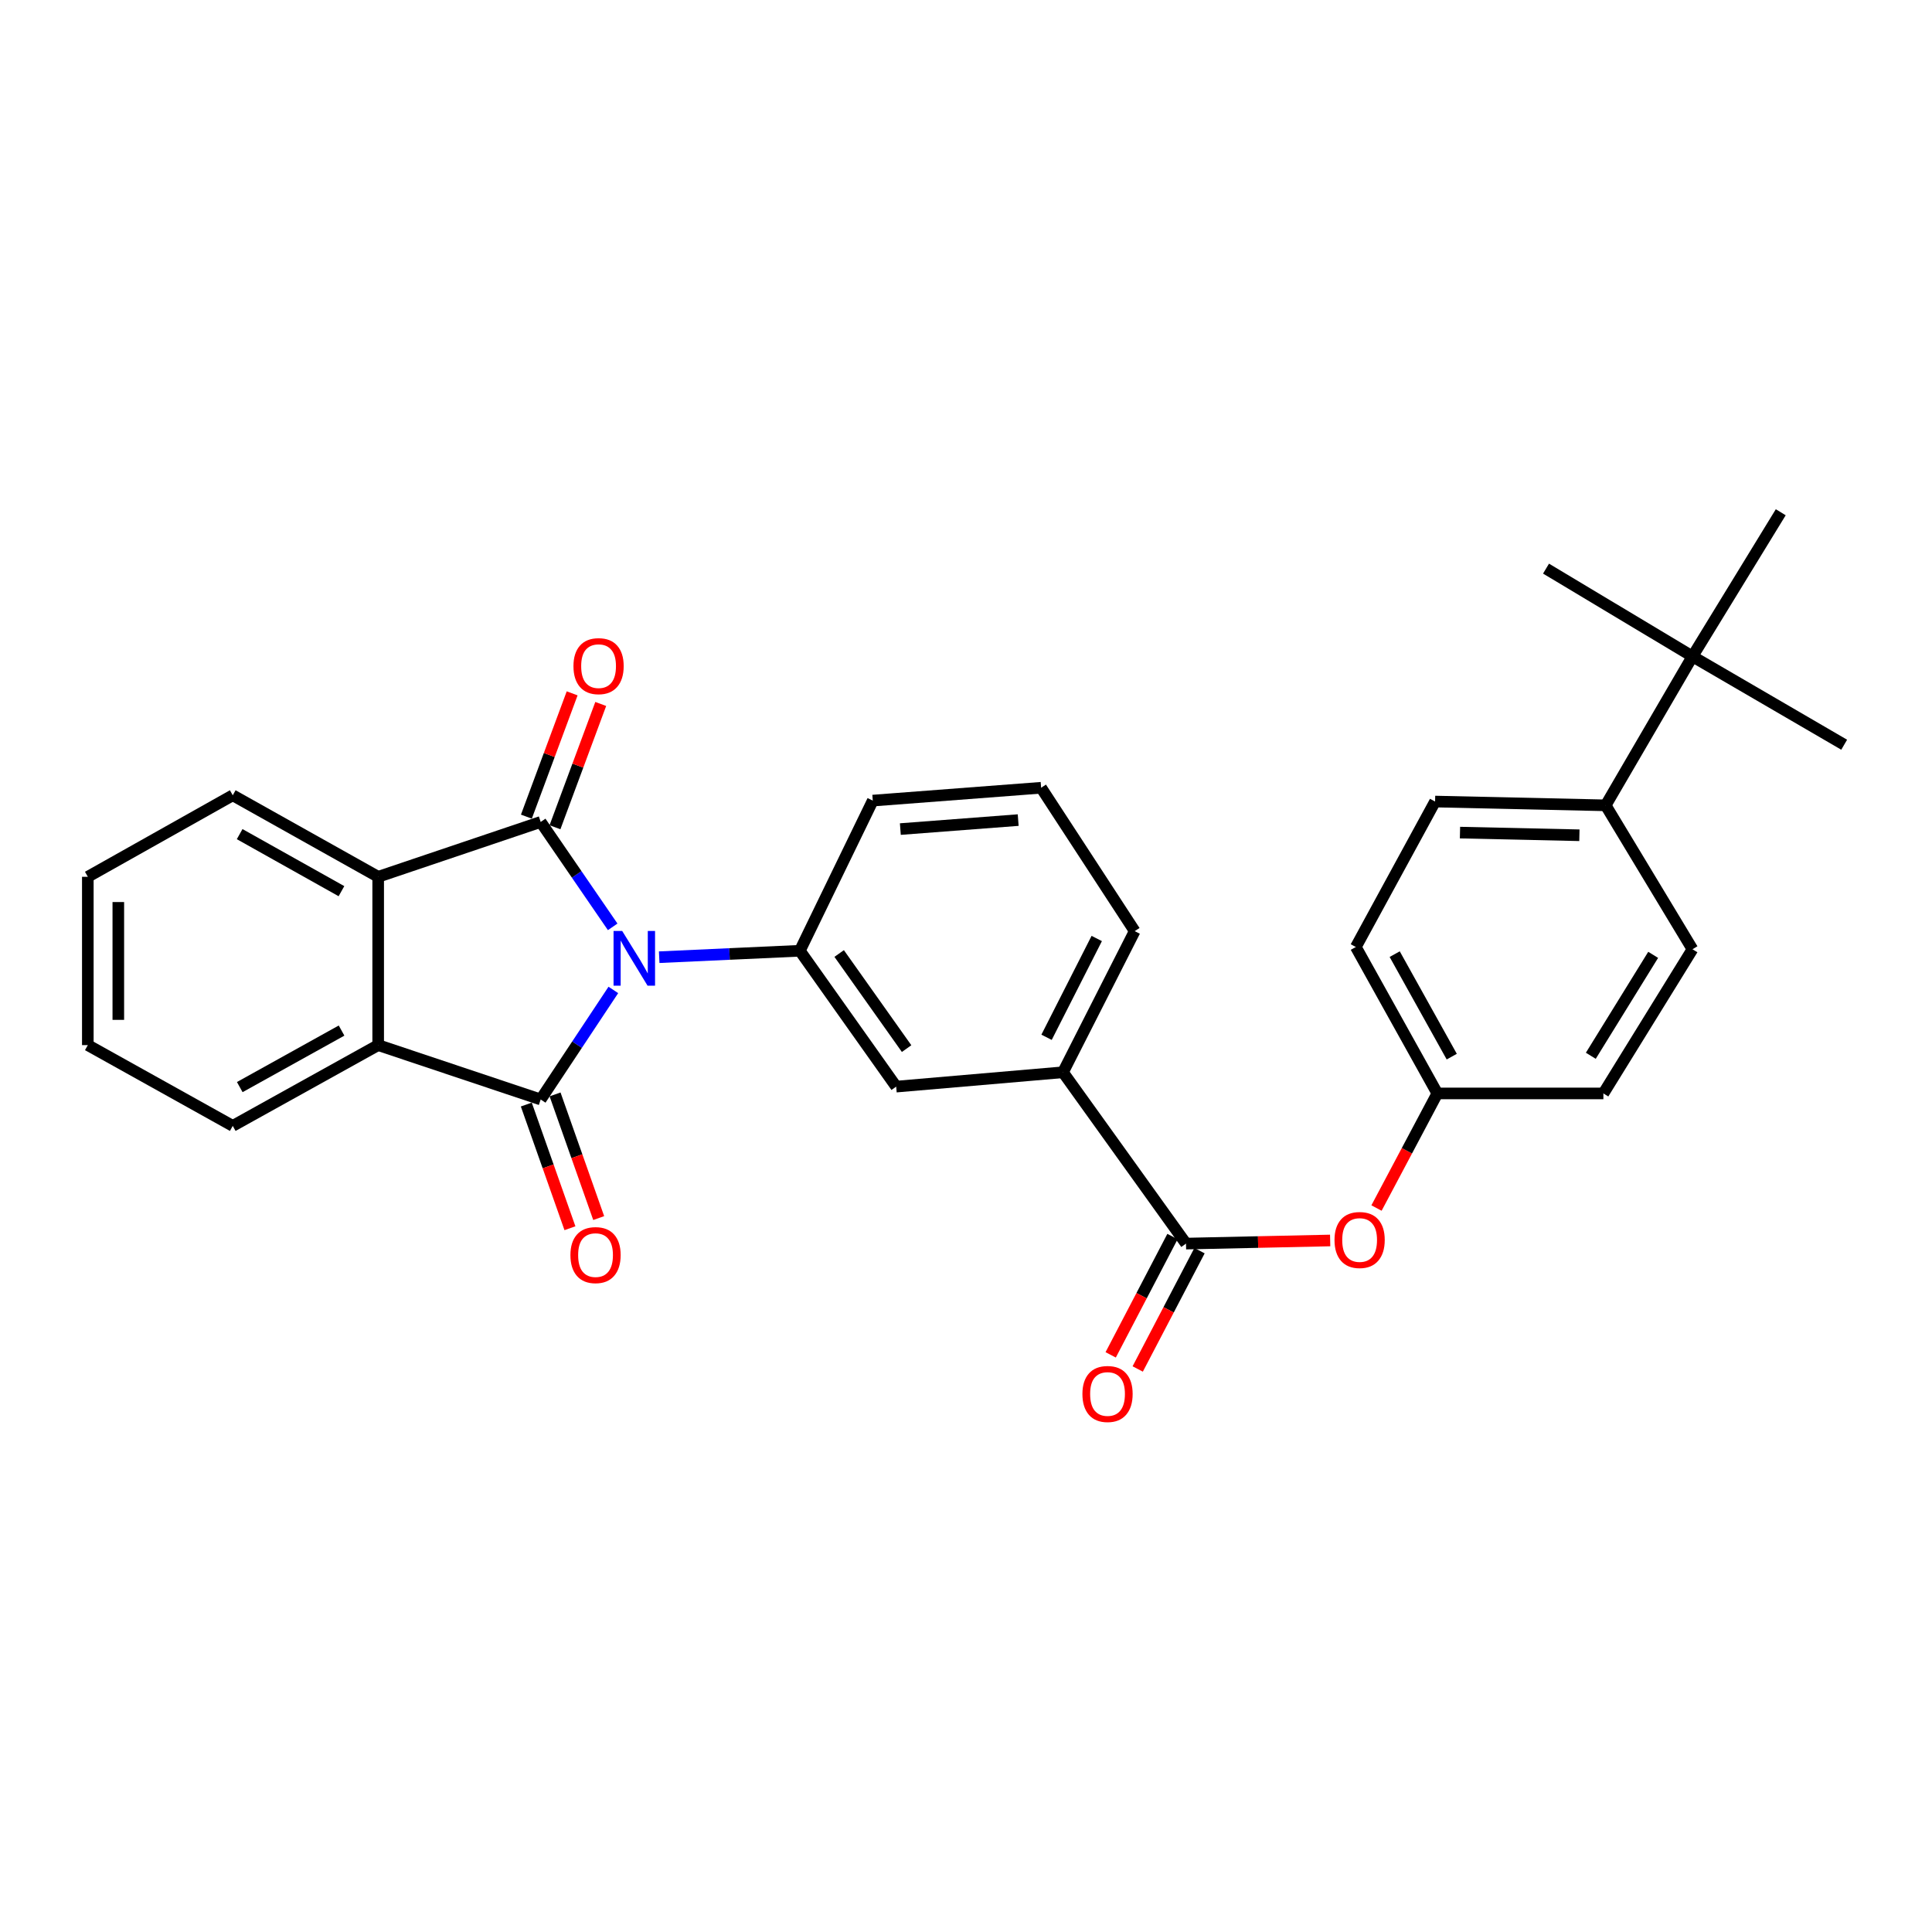 <?xml version='1.0' encoding='iso-8859-1'?>
<svg version='1.1' baseProfile='full'
              xmlns='http://www.w3.org/2000/svg'
                      xmlns:rdkit='http://www.rdkit.org/xml'
                      xmlns:xlink='http://www.w3.org/1999/xlink'
                  xml:space='preserve'
width='1000px' height='1000px' viewBox='0 0 1000 1000'>
<!-- END OF HEADER -->
<rect style='opacity:1.0;fill:#FFFFFF;stroke:none' width='1000' height='1000' x='0' y='0'> </rect>
<path class='bond-0' d='M 317.467,512.387 L 298.662,540.738' style='fill:none;fill-rule:evenodd;stroke:#0000FF;stroke-width:6px;stroke-linecap:butt;stroke-linejoin:miter;stroke-opacity:1' />
<path class='bond-0' d='M 298.662,540.738 L 279.856,569.089' style='fill:none;fill-rule:evenodd;stroke:#000000;stroke-width:6px;stroke-linecap:butt;stroke-linejoin:miter;stroke-opacity:1' />
<path class='bond-1' d='M 317.125,479.735 L 298.491,452.586' style='fill:none;fill-rule:evenodd;stroke:#0000FF;stroke-width:6px;stroke-linecap:butt;stroke-linejoin:miter;stroke-opacity:1' />
<path class='bond-1' d='M 298.491,452.586 L 279.856,425.437' style='fill:none;fill-rule:evenodd;stroke:#000000;stroke-width:6px;stroke-linecap:butt;stroke-linejoin:miter;stroke-opacity:1' />
<path class='bond-4' d='M 341.198,495.446 L 377.596,493.781' style='fill:none;fill-rule:evenodd;stroke:#0000FF;stroke-width:6px;stroke-linecap:butt;stroke-linejoin:miter;stroke-opacity:1' />
<path class='bond-4' d='M 377.596,493.781 L 413.994,492.116' style='fill:none;fill-rule:evenodd;stroke:#000000;stroke-width:6px;stroke-linecap:butt;stroke-linejoin:miter;stroke-opacity:1' />
<path class='bond-3' d='M 279.856,569.089 L 195.745,540.95' style='fill:none;fill-rule:evenodd;stroke:#000000;stroke-width:6px;stroke-linecap:butt;stroke-linejoin:miter;stroke-opacity:1' />
<path class='bond-10' d='M 272.414,571.716 L 283.708,603.721' style='fill:none;fill-rule:evenodd;stroke:#000000;stroke-width:6px;stroke-linecap:butt;stroke-linejoin:miter;stroke-opacity:1' />
<path class='bond-10' d='M 283.708,603.721 L 295.002,635.726' style='fill:none;fill-rule:evenodd;stroke:#FF0000;stroke-width:6px;stroke-linecap:butt;stroke-linejoin:miter;stroke-opacity:1' />
<path class='bond-10' d='M 287.299,566.463 L 298.593,598.468' style='fill:none;fill-rule:evenodd;stroke:#000000;stroke-width:6px;stroke-linecap:butt;stroke-linejoin:miter;stroke-opacity:1' />
<path class='bond-10' d='M 298.593,598.468 L 309.886,630.474' style='fill:none;fill-rule:evenodd;stroke:#FF0000;stroke-width:6px;stroke-linecap:butt;stroke-linejoin:miter;stroke-opacity:1' />
<path class='bond-2' d='M 279.856,425.437 L 195.745,453.831' style='fill:none;fill-rule:evenodd;stroke:#000000;stroke-width:6px;stroke-linecap:butt;stroke-linejoin:miter;stroke-opacity:1' />
<path class='bond-9' d='M 287.255,428.183 L 299.098,396.276' style='fill:none;fill-rule:evenodd;stroke:#000000;stroke-width:6px;stroke-linecap:butt;stroke-linejoin:miter;stroke-opacity:1' />
<path class='bond-9' d='M 299.098,396.276 L 310.941,364.369' style='fill:none;fill-rule:evenodd;stroke:#FF0000;stroke-width:6px;stroke-linecap:butt;stroke-linejoin:miter;stroke-opacity:1' />
<path class='bond-9' d='M 272.458,422.691 L 284.301,390.784' style='fill:none;fill-rule:evenodd;stroke:#000000;stroke-width:6px;stroke-linecap:butt;stroke-linejoin:miter;stroke-opacity:1' />
<path class='bond-9' d='M 284.301,390.784 L 296.143,358.877' style='fill:none;fill-rule:evenodd;stroke:#FF0000;stroke-width:6px;stroke-linecap:butt;stroke-linejoin:miter;stroke-opacity:1' />
<path class='bond-20' d='M 195.745,453.831 L 120.473,411.644' style='fill:none;fill-rule:evenodd;stroke:#000000;stroke-width:6px;stroke-linecap:butt;stroke-linejoin:miter;stroke-opacity:1' />
<path class='bond-20' d='M 176.737,461.272 L 124.046,431.741' style='fill:none;fill-rule:evenodd;stroke:#000000;stroke-width:6px;stroke-linecap:butt;stroke-linejoin:miter;stroke-opacity:1' />
<path class='bond-29' d='M 195.745,453.831 L 195.745,540.95' style='fill:none;fill-rule:evenodd;stroke:#000000;stroke-width:6px;stroke-linecap:butt;stroke-linejoin:miter;stroke-opacity:1' />
<path class='bond-21' d='M 195.745,540.95 L 120.473,582.751' style='fill:none;fill-rule:evenodd;stroke:#000000;stroke-width:6px;stroke-linecap:butt;stroke-linejoin:miter;stroke-opacity:1' />
<path class='bond-21' d='M 176.791,533.421 L 124.1,562.682' style='fill:none;fill-rule:evenodd;stroke:#000000;stroke-width:6px;stroke-linecap:butt;stroke-linejoin:miter;stroke-opacity:1' />
<path class='bond-6' d='M 413.994,492.116 L 463.863,562.434' style='fill:none;fill-rule:evenodd;stroke:#000000;stroke-width:6px;stroke-linecap:butt;stroke-linejoin:miter;stroke-opacity:1' />
<path class='bond-6' d='M 434.35,493.533 L 469.258,542.755' style='fill:none;fill-rule:evenodd;stroke:#000000;stroke-width:6px;stroke-linecap:butt;stroke-linejoin:miter;stroke-opacity:1' />
<path class='bond-19' d='M 413.994,492.116 L 451.745,414.388' style='fill:none;fill-rule:evenodd;stroke:#000000;stroke-width:6px;stroke-linecap:butt;stroke-linejoin:miter;stroke-opacity:1' />
<path class='bond-5' d='M 613.873,643.687 L 550.202,555.007' style='fill:none;fill-rule:evenodd;stroke:#000000;stroke-width:6px;stroke-linecap:butt;stroke-linejoin:miter;stroke-opacity:1' />
<path class='bond-8' d='M 613.873,643.687 L 651.181,642.878' style='fill:none;fill-rule:evenodd;stroke:#000000;stroke-width:6px;stroke-linecap:butt;stroke-linejoin:miter;stroke-opacity:1' />
<path class='bond-8' d='M 651.181,642.878 L 688.49,642.07' style='fill:none;fill-rule:evenodd;stroke:#FF0000;stroke-width:6px;stroke-linecap:butt;stroke-linejoin:miter;stroke-opacity:1' />
<path class='bond-13' d='M 606.878,640.032 L 590.882,670.653' style='fill:none;fill-rule:evenodd;stroke:#000000;stroke-width:6px;stroke-linecap:butt;stroke-linejoin:miter;stroke-opacity:1' />
<path class='bond-13' d='M 590.882,670.653 L 574.887,701.273' style='fill:none;fill-rule:evenodd;stroke:#FF0000;stroke-width:6px;stroke-linecap:butt;stroke-linejoin:miter;stroke-opacity:1' />
<path class='bond-13' d='M 620.868,647.341 L 604.873,677.961' style='fill:none;fill-rule:evenodd;stroke:#000000;stroke-width:6px;stroke-linecap:butt;stroke-linejoin:miter;stroke-opacity:1' />
<path class='bond-13' d='M 604.873,677.961 L 588.877,708.582' style='fill:none;fill-rule:evenodd;stroke:#FF0000;stroke-width:6px;stroke-linecap:butt;stroke-linejoin:miter;stroke-opacity:1' />
<path class='bond-7' d='M 463.863,562.434 L 550.202,555.007' style='fill:none;fill-rule:evenodd;stroke:#000000;stroke-width:6px;stroke-linecap:butt;stroke-linejoin:miter;stroke-opacity:1' />
<path class='bond-30' d='M 550.202,555.007 L 587.312,481.953' style='fill:none;fill-rule:evenodd;stroke:#000000;stroke-width:6px;stroke-linecap:butt;stroke-linejoin:miter;stroke-opacity:1' />
<path class='bond-30' d='M 541.696,536.9 L 567.673,485.762' style='fill:none;fill-rule:evenodd;stroke:#000000;stroke-width:6px;stroke-linecap:butt;stroke-linejoin:miter;stroke-opacity:1' />
<path class='bond-16' d='M 712.476,625.275 L 728.218,595.617' style='fill:none;fill-rule:evenodd;stroke:#FF0000;stroke-width:6px;stroke-linecap:butt;stroke-linejoin:miter;stroke-opacity:1' />
<path class='bond-16' d='M 728.218,595.617 L 743.96,565.959' style='fill:none;fill-rule:evenodd;stroke:#000000;stroke-width:6px;stroke-linecap:butt;stroke-linejoin:miter;stroke-opacity:1' />
<path class='bond-11' d='M 876.02,339.756 L 831.088,416.844' style='fill:none;fill-rule:evenodd;stroke:#000000;stroke-width:6px;stroke-linecap:butt;stroke-linejoin:miter;stroke-opacity:1' />
<path class='bond-24' d='M 876.02,339.756 L 800.221,294.315' style='fill:none;fill-rule:evenodd;stroke:#000000;stroke-width:6px;stroke-linecap:butt;stroke-linejoin:miter;stroke-opacity:1' />
<path class='bond-25' d='M 876.02,339.756 L 954.545,385.468' style='fill:none;fill-rule:evenodd;stroke:#000000;stroke-width:6px;stroke-linecap:butt;stroke-linejoin:miter;stroke-opacity:1' />
<path class='bond-26' d='M 876.02,339.756 L 921.715,265.141' style='fill:none;fill-rule:evenodd;stroke:#000000;stroke-width:6px;stroke-linecap:butt;stroke-linejoin:miter;stroke-opacity:1' />
<path class='bond-12' d='M 831.088,416.844 L 742.794,414.879' style='fill:none;fill-rule:evenodd;stroke:#000000;stroke-width:6px;stroke-linecap:butt;stroke-linejoin:miter;stroke-opacity:1' />
<path class='bond-12' d='M 817.493,432.329 L 755.687,430.954' style='fill:none;fill-rule:evenodd;stroke:#000000;stroke-width:6px;stroke-linecap:butt;stroke-linejoin:miter;stroke-opacity:1' />
<path class='bond-32' d='M 831.088,416.844 L 876.02,491.327' style='fill:none;fill-rule:evenodd;stroke:#000000;stroke-width:6px;stroke-linecap:butt;stroke-linejoin:miter;stroke-opacity:1' />
<path class='bond-14' d='M 876.02,491.327 L 829.913,565.959' style='fill:none;fill-rule:evenodd;stroke:#000000;stroke-width:6px;stroke-linecap:butt;stroke-linejoin:miter;stroke-opacity:1' />
<path class='bond-14' d='M 855.676,494.226 L 823.401,546.468' style='fill:none;fill-rule:evenodd;stroke:#000000;stroke-width:6px;stroke-linecap:butt;stroke-linejoin:miter;stroke-opacity:1' />
<path class='bond-15' d='M 742.794,414.879 L 701.773,490.169' style='fill:none;fill-rule:evenodd;stroke:#000000;stroke-width:6px;stroke-linecap:butt;stroke-linejoin:miter;stroke-opacity:1' />
<path class='bond-17' d='M 743.96,565.959 L 829.913,565.959' style='fill:none;fill-rule:evenodd;stroke:#000000;stroke-width:6px;stroke-linecap:butt;stroke-linejoin:miter;stroke-opacity:1' />
<path class='bond-18' d='M 743.96,565.959 L 701.773,490.169' style='fill:none;fill-rule:evenodd;stroke:#000000;stroke-width:6px;stroke-linecap:butt;stroke-linejoin:miter;stroke-opacity:1' />
<path class='bond-18' d='M 751.423,546.914 L 721.892,493.861' style='fill:none;fill-rule:evenodd;stroke:#000000;stroke-width:6px;stroke-linecap:butt;stroke-linejoin:miter;stroke-opacity:1' />
<path class='bond-23' d='M 451.745,414.388 L 538.881,407.741' style='fill:none;fill-rule:evenodd;stroke:#000000;stroke-width:6px;stroke-linecap:butt;stroke-linejoin:miter;stroke-opacity:1' />
<path class='bond-23' d='M 466.016,429.13 L 527.011,424.477' style='fill:none;fill-rule:evenodd;stroke:#000000;stroke-width:6px;stroke-linecap:butt;stroke-linejoin:miter;stroke-opacity:1' />
<path class='bond-28' d='M 120.473,411.644 L 45.455,453.831' style='fill:none;fill-rule:evenodd;stroke:#000000;stroke-width:6px;stroke-linecap:butt;stroke-linejoin:miter;stroke-opacity:1' />
<path class='bond-27' d='M 120.473,582.751 L 45.455,540.95' style='fill:none;fill-rule:evenodd;stroke:#000000;stroke-width:6px;stroke-linecap:butt;stroke-linejoin:miter;stroke-opacity:1' />
<path class='bond-22' d='M 587.312,481.953 L 538.881,407.741' style='fill:none;fill-rule:evenodd;stroke:#000000;stroke-width:6px;stroke-linecap:butt;stroke-linejoin:miter;stroke-opacity:1' />
<path class='bond-31' d='M 45.455,540.95 L 45.455,453.831' style='fill:none;fill-rule:evenodd;stroke:#000000;stroke-width:6px;stroke-linecap:butt;stroke-linejoin:miter;stroke-opacity:1' />
<path class='bond-31' d='M 61.239,527.882 L 61.239,466.899' style='fill:none;fill-rule:evenodd;stroke:#000000;stroke-width:6px;stroke-linecap:butt;stroke-linejoin:miter;stroke-opacity:1' />
<path  class='atom-0' d='M 322.053 481.876
L 331.333 496.876
Q 332.253 498.356, 333.733 501.036
Q 335.213 503.716, 335.293 503.876
L 335.293 481.876
L 339.053 481.876
L 339.053 510.196
L 335.173 510.196
L 325.213 493.796
Q 324.053 491.876, 322.813 489.676
Q 321.613 487.476, 321.253 486.796
L 321.253 510.196
L 317.573 510.196
L 317.573 481.876
L 322.053 481.876
' fill='#0000FF'/>
<path  class='atom-9' d='M 690.737 641.82
Q 690.737 635.02, 694.097 631.22
Q 697.457 627.42, 703.737 627.42
Q 710.017 627.42, 713.377 631.22
Q 716.737 635.02, 716.737 641.82
Q 716.737 648.7, 713.337 652.62
Q 709.937 656.5, 703.737 656.5
Q 697.497 656.5, 694.097 652.62
Q 690.737 648.74, 690.737 641.82
M 703.737 653.3
Q 708.057 653.3, 710.377 650.42
Q 712.737 647.5, 712.737 641.82
Q 712.737 636.26, 710.377 633.46
Q 708.057 630.62, 703.737 630.62
Q 699.417 630.62, 697.057 633.42
Q 694.737 636.22, 694.737 641.82
Q 694.737 647.54, 697.057 650.42
Q 699.417 653.3, 703.737 653.3
' fill='#FF0000'/>
<path  class='atom-10' d='M 296.82 344.79
Q 296.82 337.99, 300.18 334.19
Q 303.54 330.39, 309.82 330.39
Q 316.1 330.39, 319.46 334.19
Q 322.82 337.99, 322.82 344.79
Q 322.82 351.67, 319.42 355.59
Q 316.02 359.47, 309.82 359.47
Q 303.58 359.47, 300.18 355.59
Q 296.82 351.71, 296.82 344.79
M 309.82 356.27
Q 314.14 356.27, 316.46 353.39
Q 318.82 350.47, 318.82 344.79
Q 318.82 339.23, 316.46 336.43
Q 314.14 333.59, 309.82 333.59
Q 305.5 333.59, 303.14 336.39
Q 300.82 339.19, 300.82 344.79
Q 300.82 350.51, 303.14 353.39
Q 305.5 356.27, 309.82 356.27
' fill='#FF0000'/>
<path  class='atom-11' d='M 295.25 649.633
Q 295.25 642.833, 298.61 639.033
Q 301.97 635.233, 308.25 635.233
Q 314.53 635.233, 317.89 639.033
Q 321.25 642.833, 321.25 649.633
Q 321.25 656.513, 317.85 660.433
Q 314.45 664.313, 308.25 664.313
Q 302.01 664.313, 298.61 660.433
Q 295.25 656.553, 295.25 649.633
M 308.25 661.113
Q 312.57 661.113, 314.89 658.233
Q 317.25 655.313, 317.25 649.633
Q 317.25 644.073, 314.89 641.273
Q 312.57 638.433, 308.25 638.433
Q 303.93 638.433, 301.57 641.233
Q 299.25 644.033, 299.25 649.633
Q 299.25 655.353, 301.57 658.233
Q 303.93 661.113, 308.25 661.113
' fill='#FF0000'/>
<path  class='atom-14' d='M 560.256 721.521
Q 560.256 714.721, 563.616 710.921
Q 566.976 707.121, 573.256 707.121
Q 579.536 707.121, 582.896 710.921
Q 586.256 714.721, 586.256 721.521
Q 586.256 728.401, 582.856 732.321
Q 579.456 736.201, 573.256 736.201
Q 567.016 736.201, 563.616 732.321
Q 560.256 728.441, 560.256 721.521
M 573.256 733.001
Q 577.576 733.001, 579.896 730.121
Q 582.256 727.201, 582.256 721.521
Q 582.256 715.961, 579.896 713.161
Q 577.576 710.321, 573.256 710.321
Q 568.936 710.321, 566.576 713.121
Q 564.256 715.921, 564.256 721.521
Q 564.256 727.241, 566.576 730.121
Q 568.936 733.001, 573.256 733.001
' fill='#FF0000'/>
</svg>
